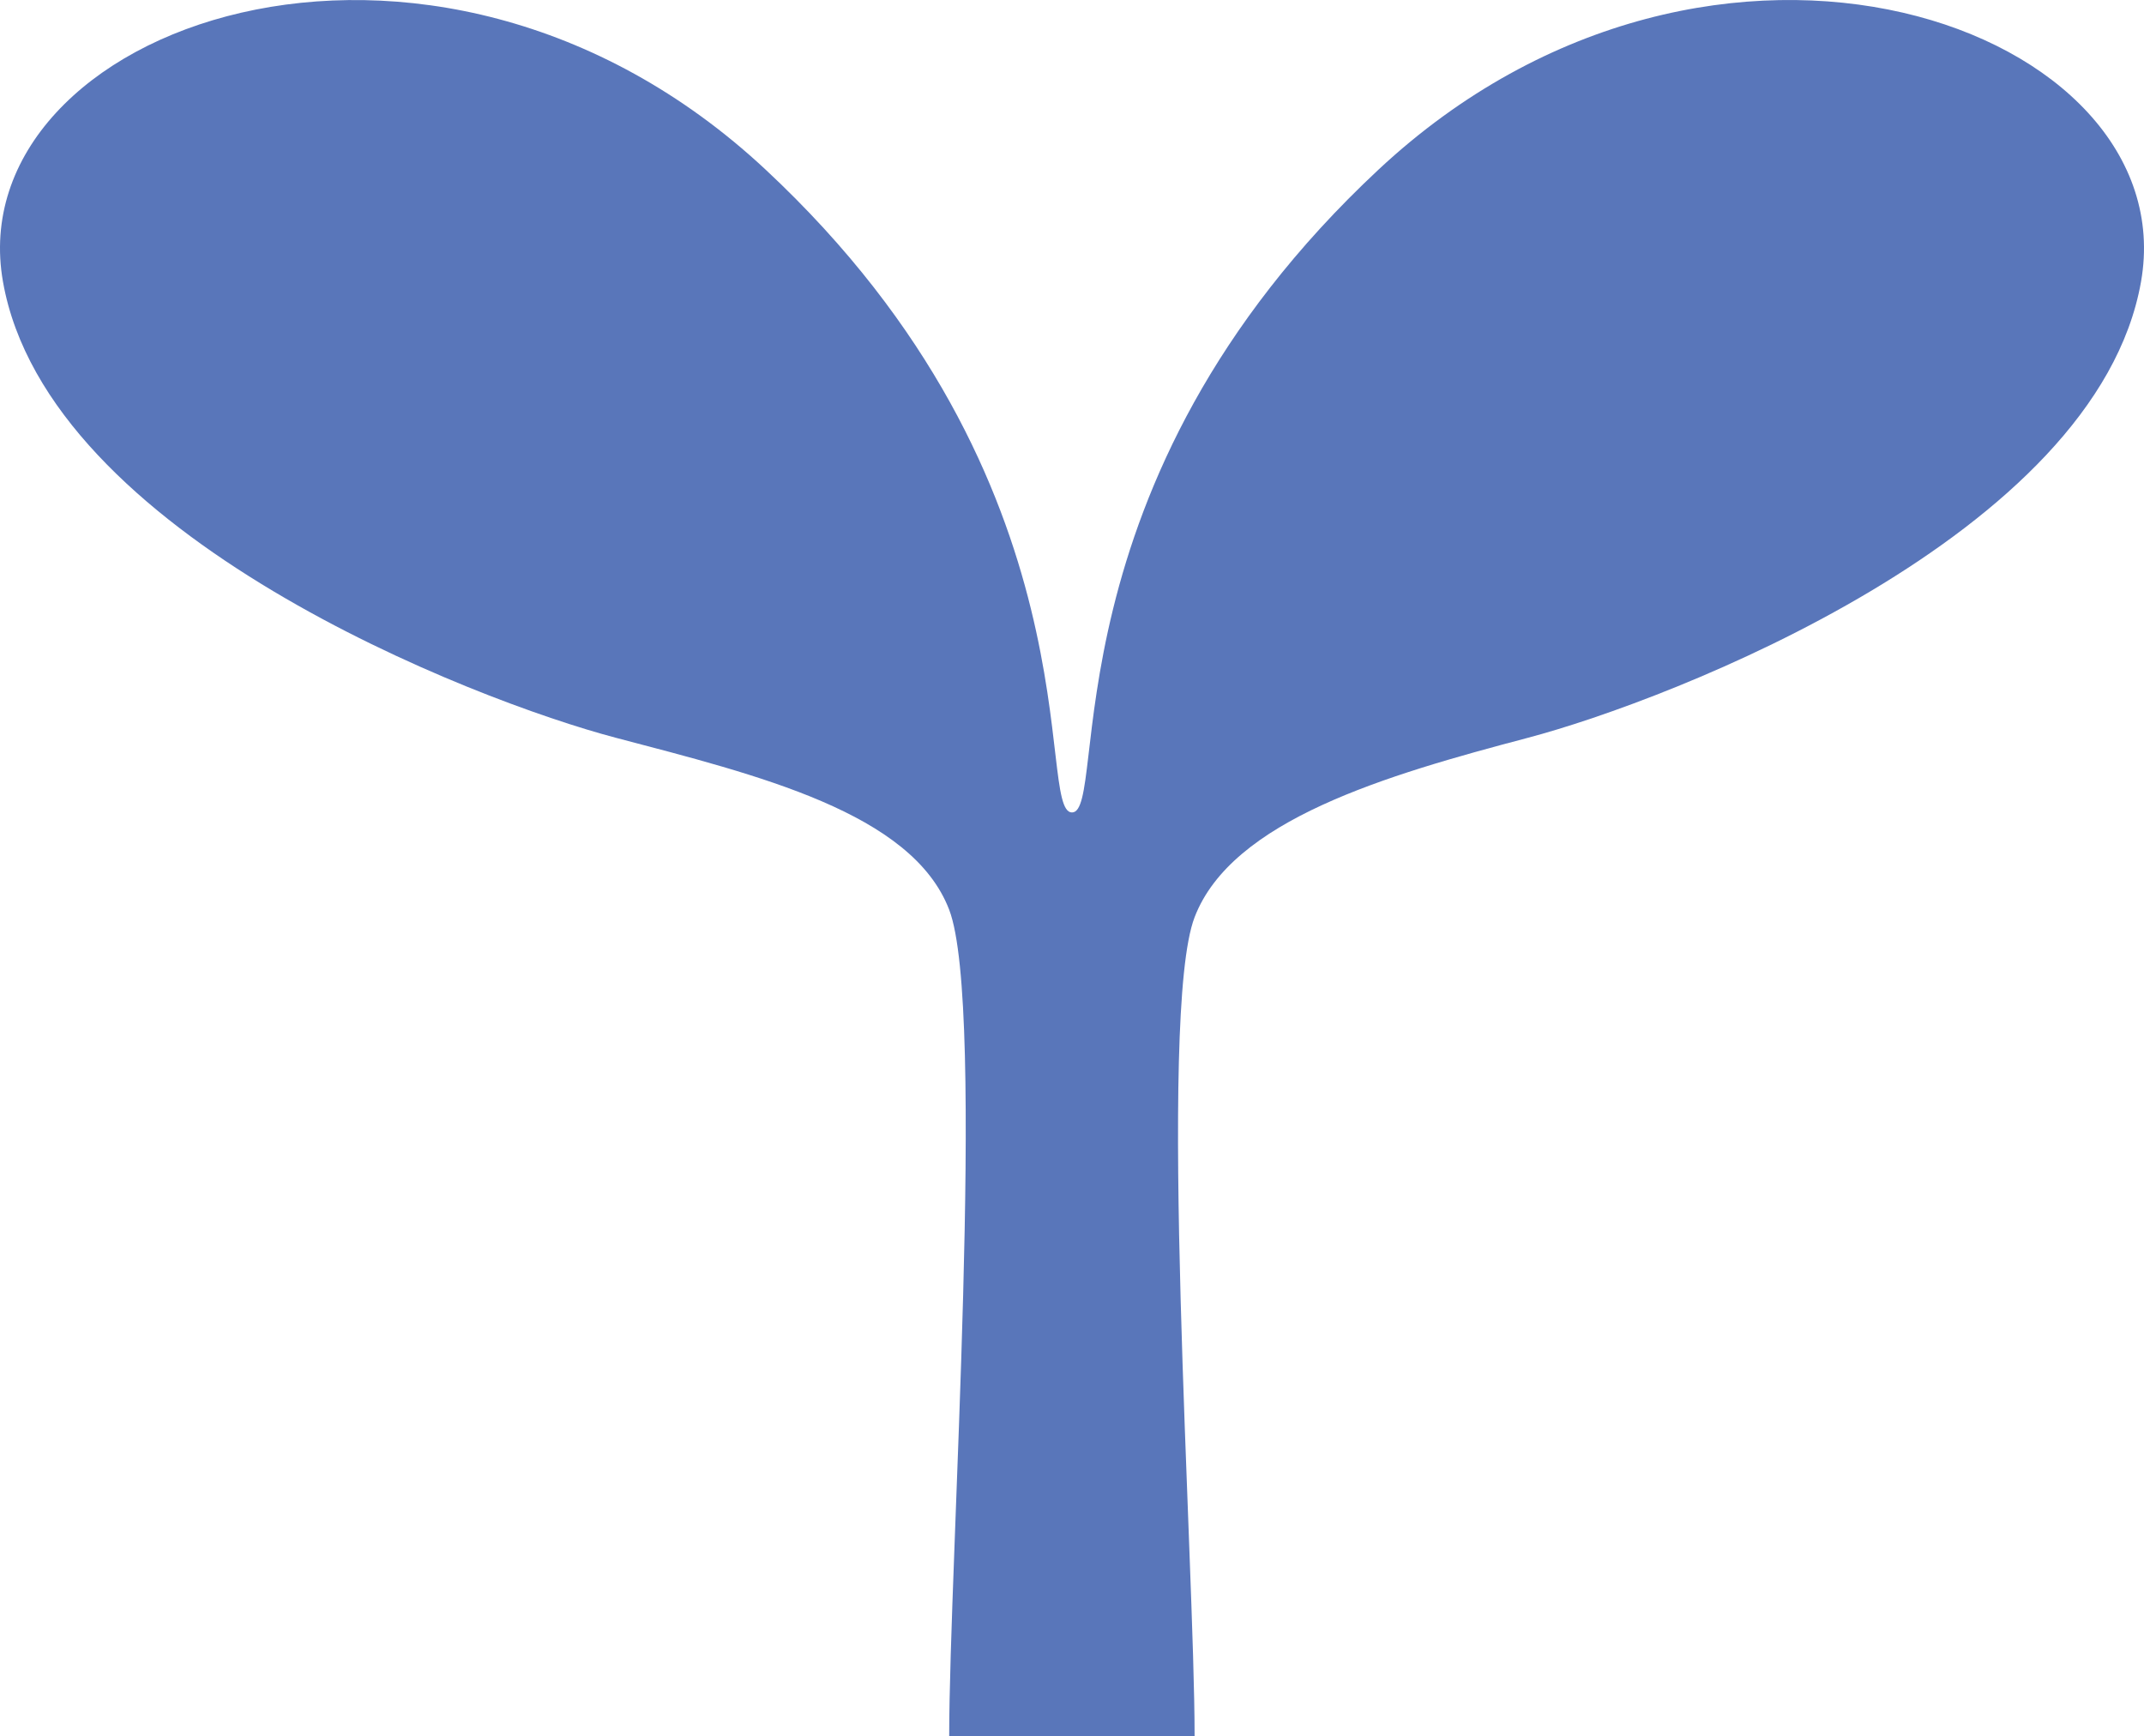 <svg id="グループ_50717" data-name="グループ 50717" xmlns="http://www.w3.org/2000/svg" width="61.759" height="50" viewBox="0 0 61.759 50"><defs><clipPath id="clip-path"><path id="長方形_5205" data-name="長方形 5205" fill="#5976ba" d="M0 0h61.759v50H0z"/></clipPath></defs><g id="グループ_50716" data-name="グループ 50716" clip-path="url(#clip-path)"><path id="パス_45805" data-name="パス 45805" d="M34.411 50c0-4.955-1.074-20.783 0-23.582s5.513-4.09 9.6-5.168S60.38 15.436 61.673 8.116 49.4-4.159 39.709 4.885 31.957 23.4 30.879 23.4s.863-9.476-8.828-18.517S-1.207.8.086 8.116 13.652 20.174 17.742 21.25s8.527 2.152 9.6 4.953 0 18.842 0 23.8h7.064z" fill="#5976ba"/></g></svg>